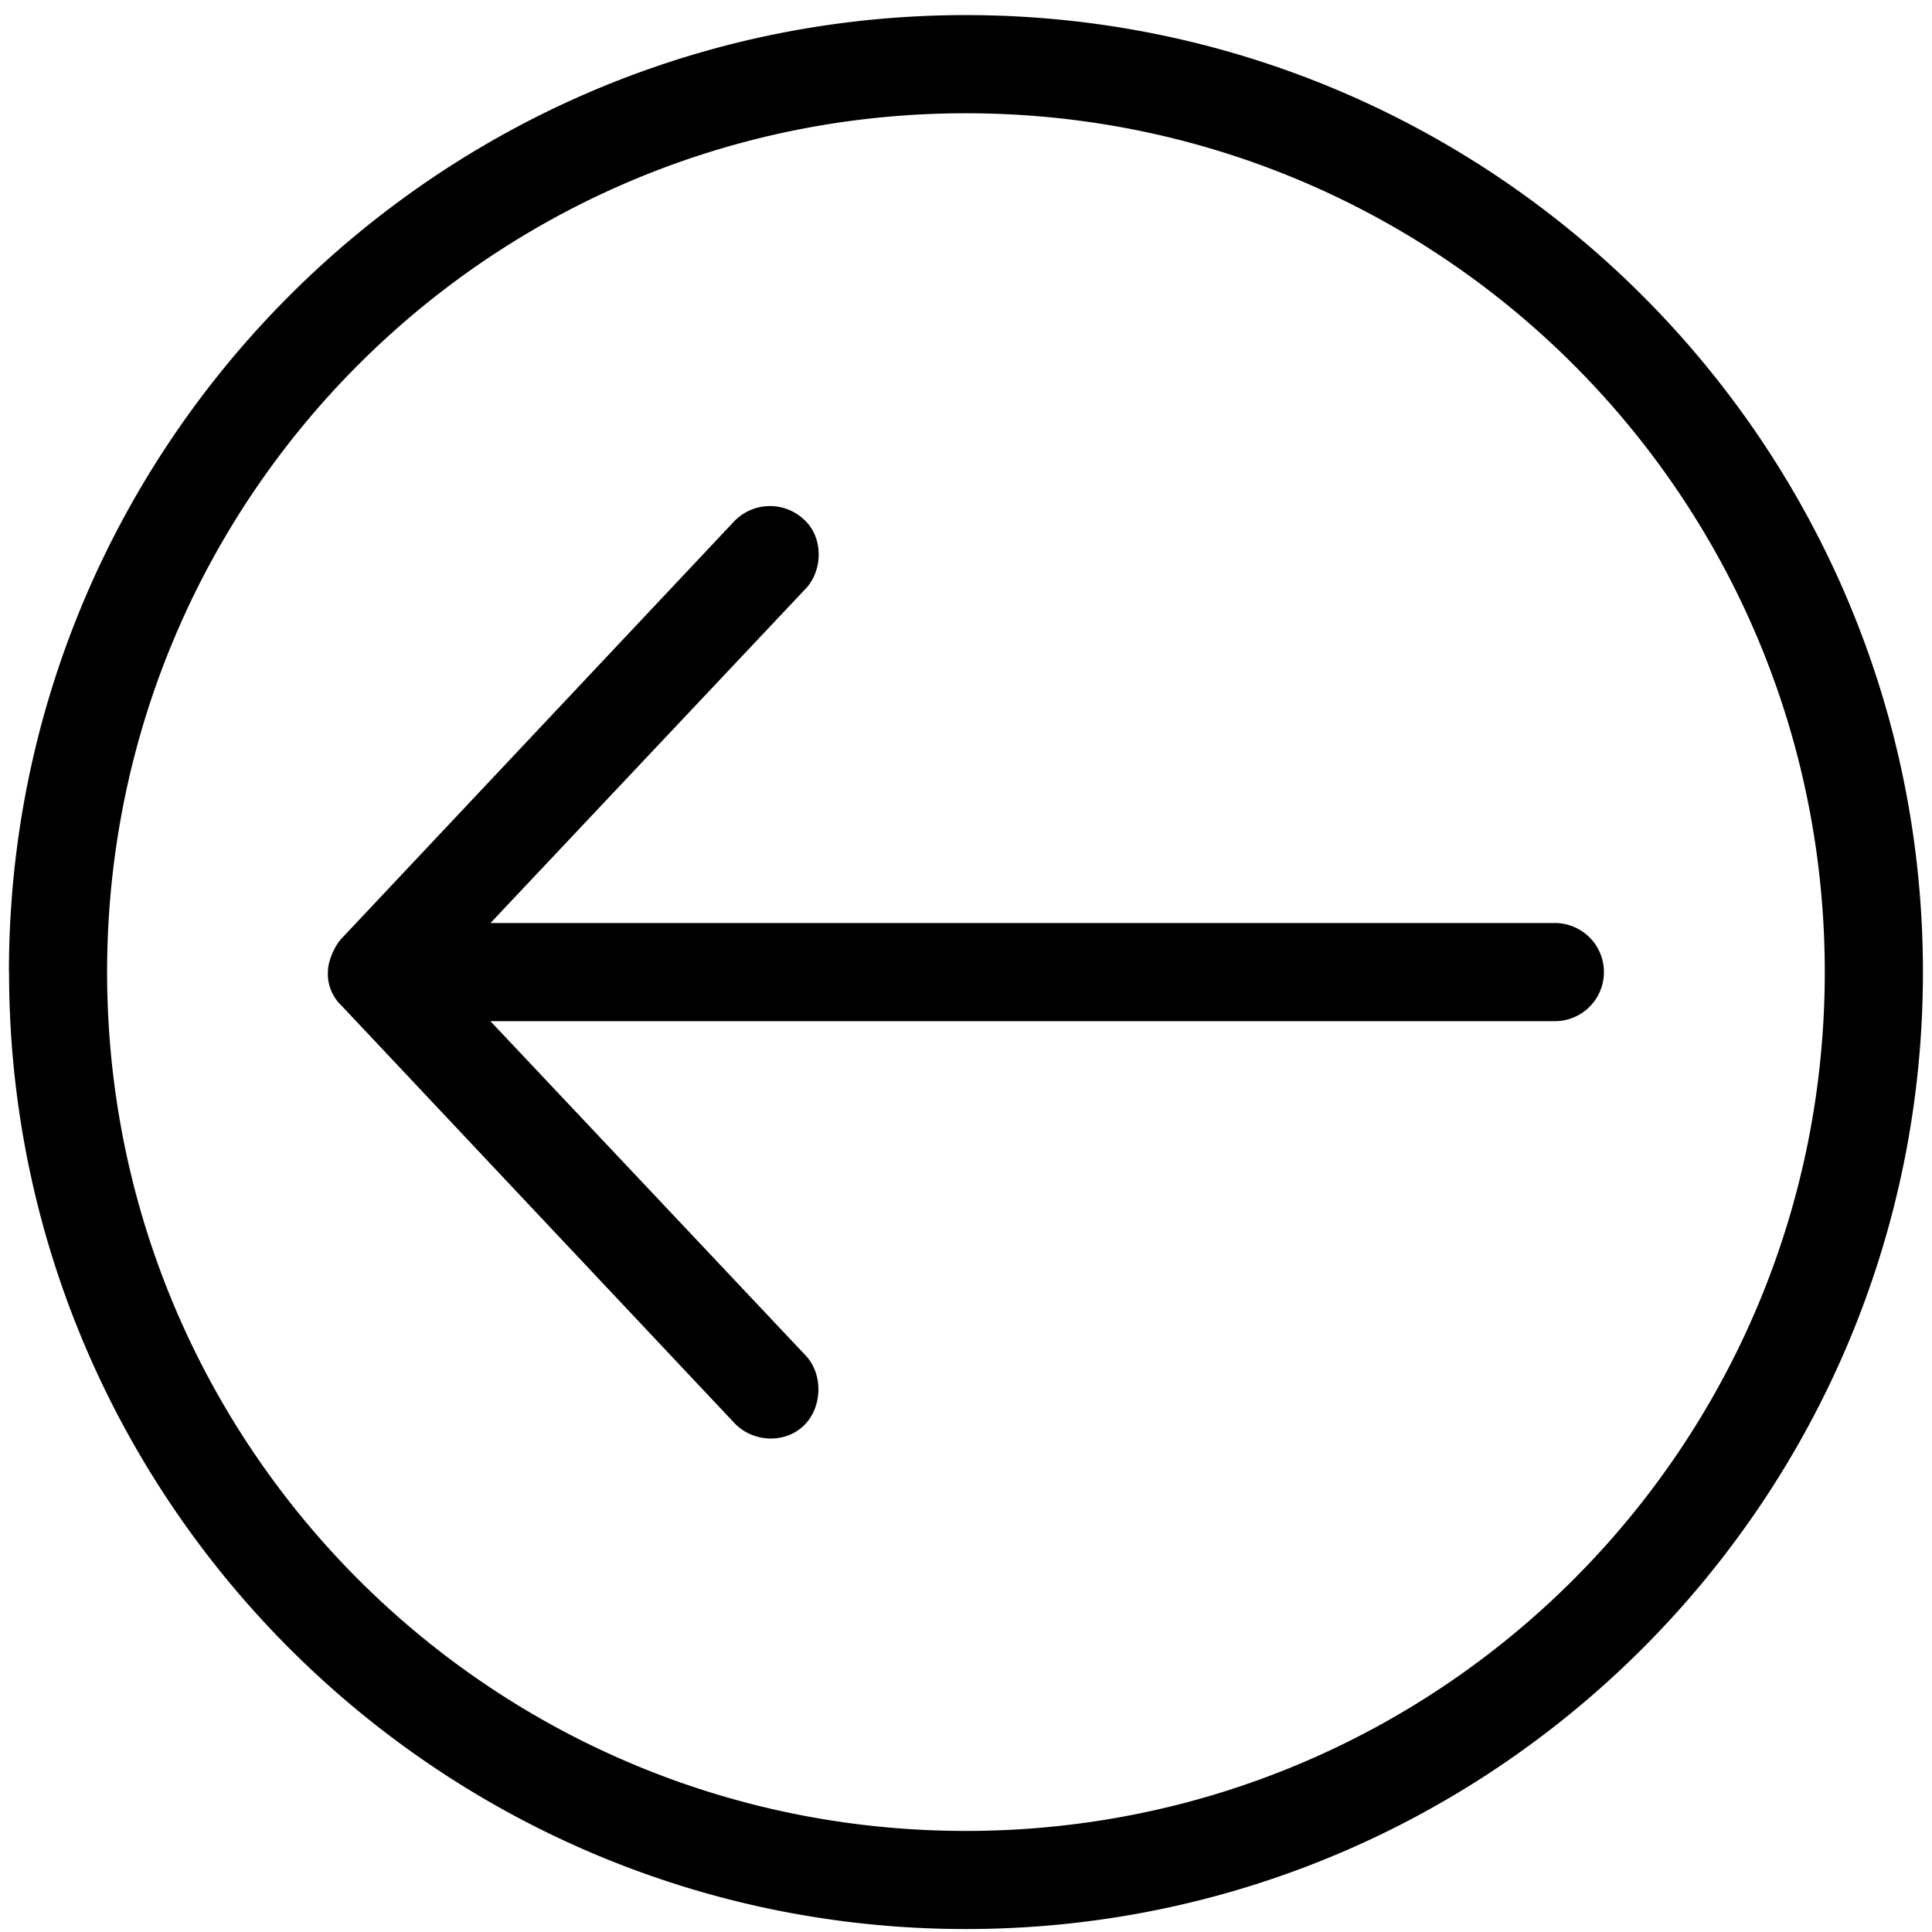 <svg width="32" height="32" viewBox="0 0 32 32" fill="none" xmlns="http://www.w3.org/2000/svg">
    <path d="M.148 16.1C.148 7.358 7.254.25 15.998.25 24.744.25 31.85 7.356 31.85 16.1c0 8.745-7.106 15.851-15.85 15.851-8.745 0-15.85-7.106-15.85-15.85zm1.626 0c0 7.867 6.359 14.226 14.225 14.226 7.865 0 14.225-6.36 14.225-14.225 0-7.866-6.36-14.225-14.225-14.225-7.866 0-14.225 6.36-14.225 14.225zm3.657 0c0-.187.114-.437.229-.558l6.503-6.91a.822.822 0 0 1 1.156-.024c.316.285.318.833.025 1.143l-5.22 5.537h17.629a.813.813 0 1 1 0 1.626H8.123l5.221 5.537c.293.31.278.858-.025 1.156-.32.315-.857.281-1.156-.038L5.66 16.66a.721.721 0 0 1-.229-.558z" fill="#000"/>
</svg>
